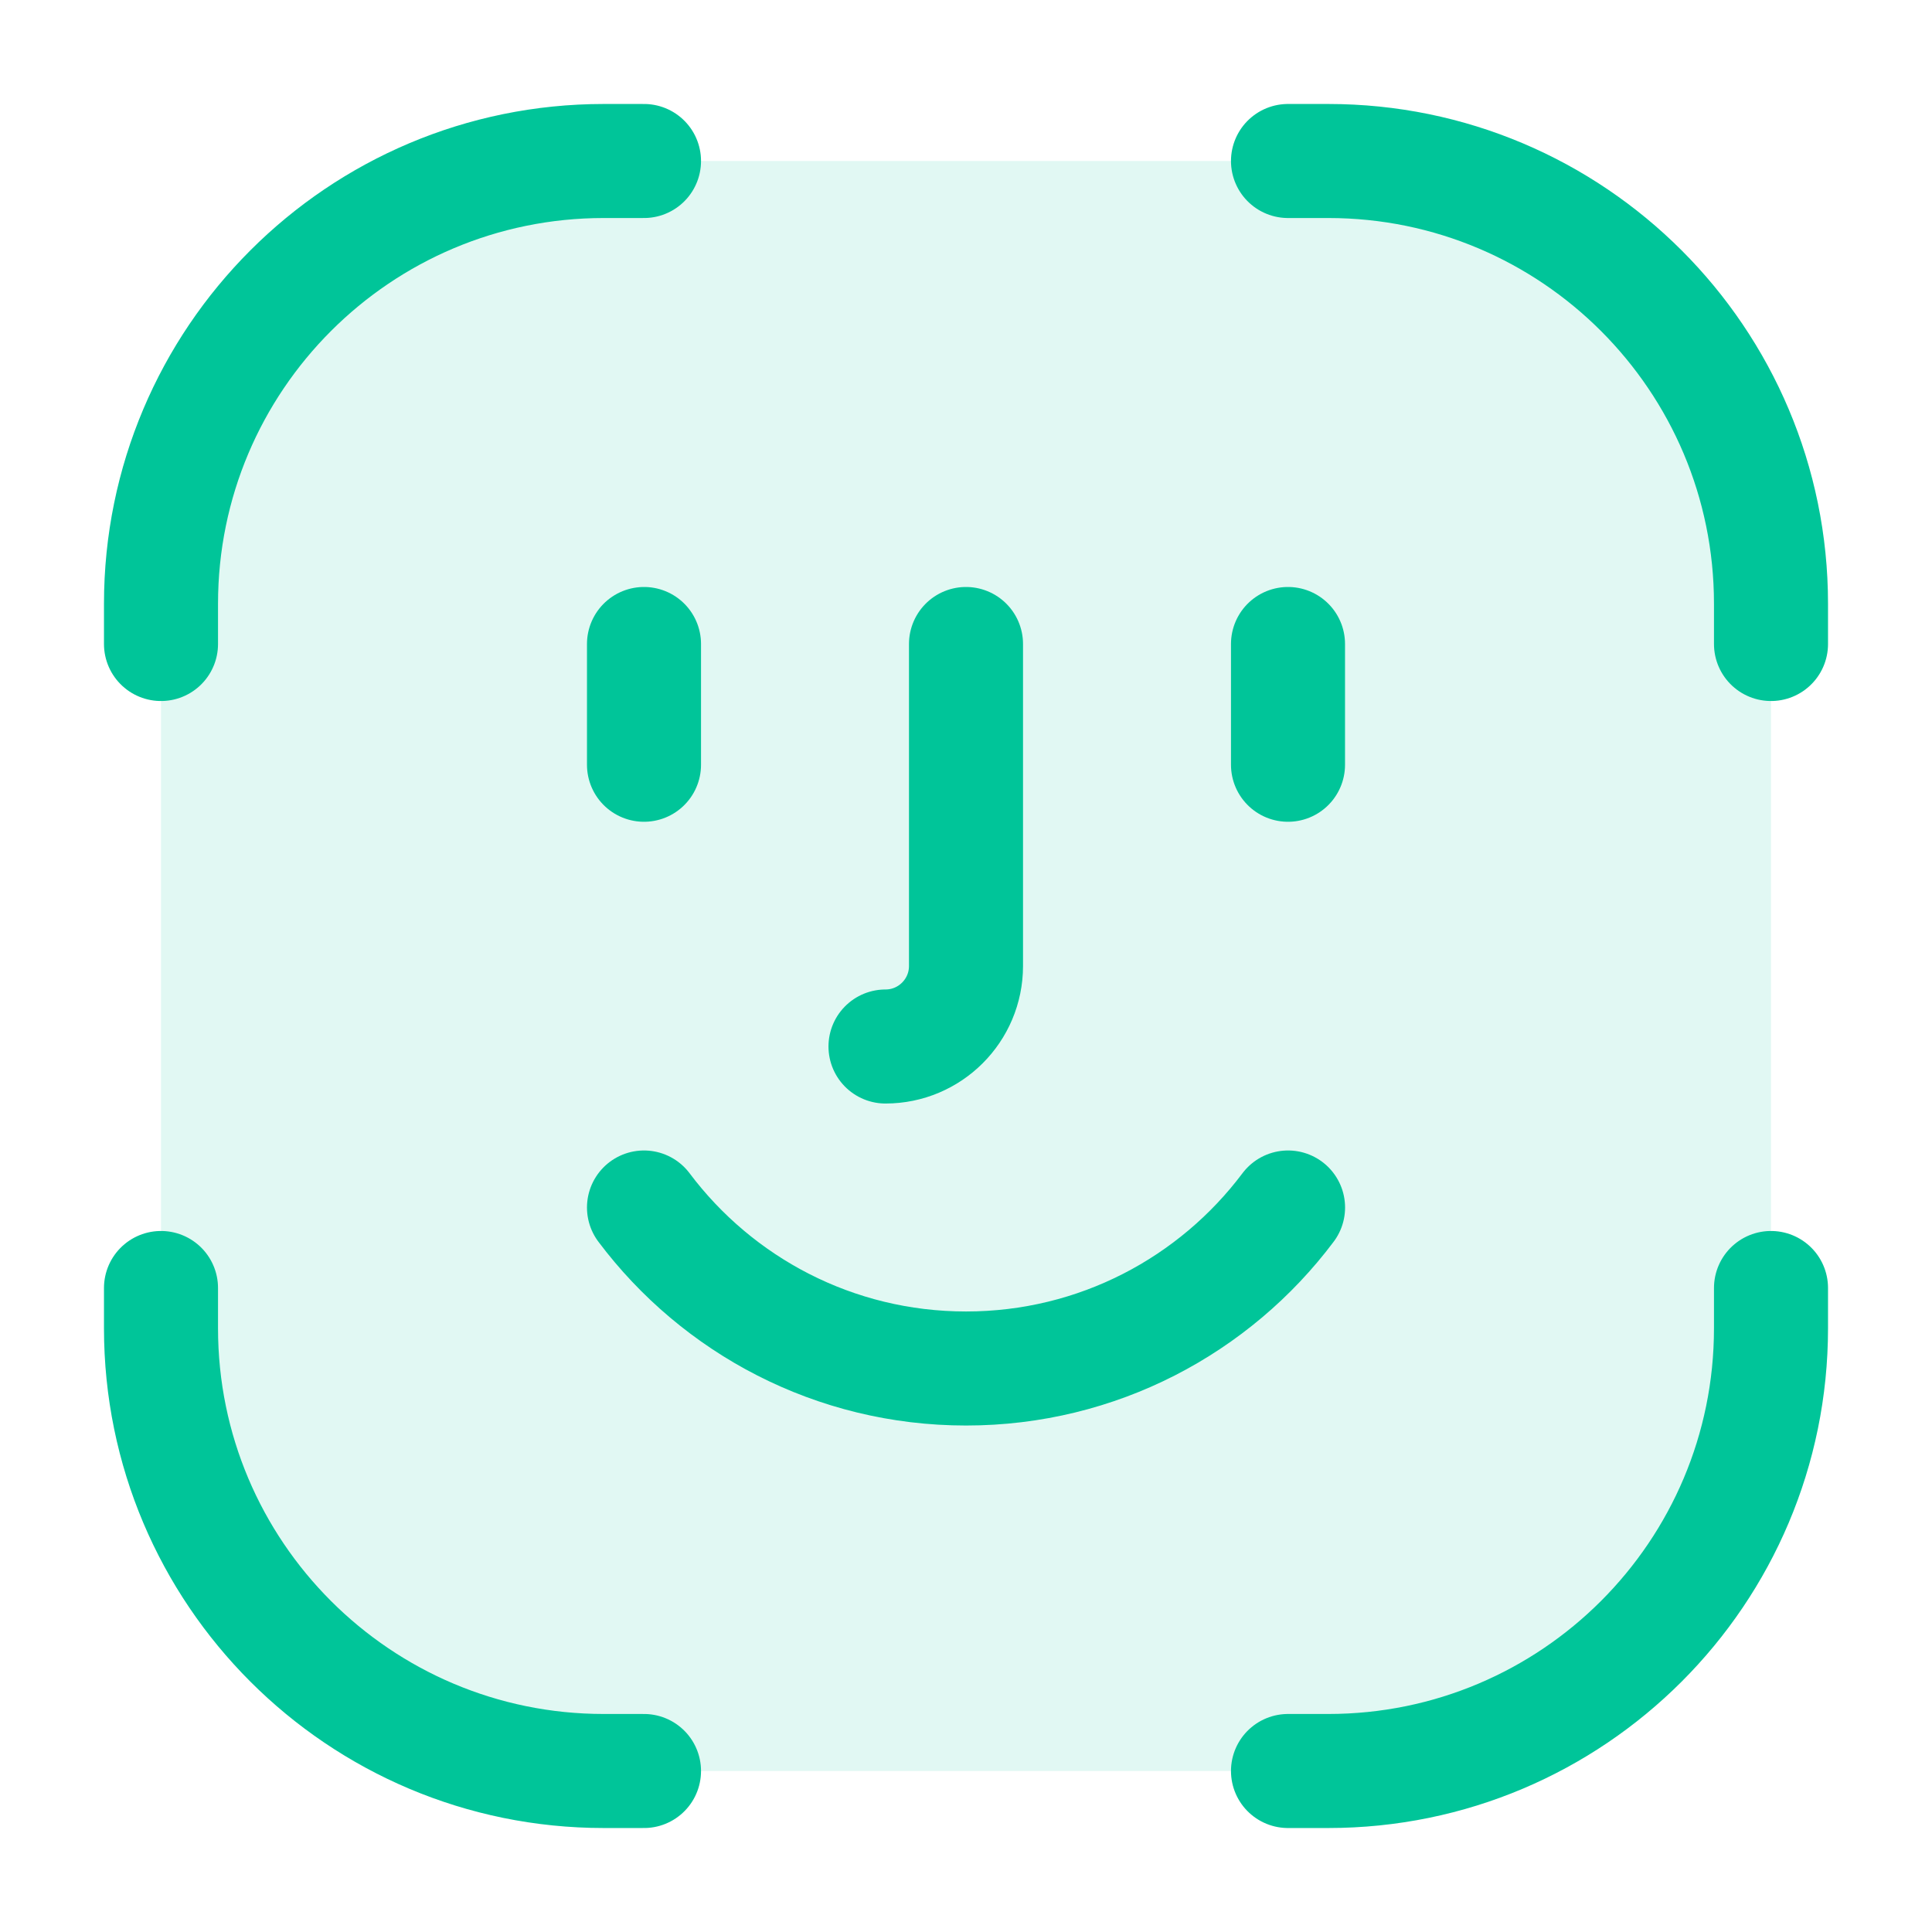 <?xml version="1.0" encoding="UTF-8"?>
<svg xmlns="http://www.w3.org/2000/svg" width="36" height="36" viewBox="0 0 36 36" fill="none">
  <rect opacity="0.12" x="3" y="3" width="30" height="30" rx="8.5" fill="#00C599"></rect>
  <path d="M33 12V11.25V11.25C33 6.694 29.306 3 24.75 3V3H24M33 24V24.75V24.75C33 29.306 29.306 33 24.75 33V33H24M3 24V24.75V24.75C3 29.306 6.694 33 11.25 33V33H12M3 12V11.25V11.25C3 6.694 6.694 3 11.25 3V3H12M18 12V18C18 18.828 17.328 19.5 16.5 19.5M12 12V14.25M24 12V14.25M24.001 22.5C22.633 24.322 20.454 25.5 18.001 25.5C15.547 25.5 13.368 24.322 12 22.5" stroke="#00C599" stroke-width="2.125" stroke-linecap="round" stroke-linejoin="round"></path>
</svg>
